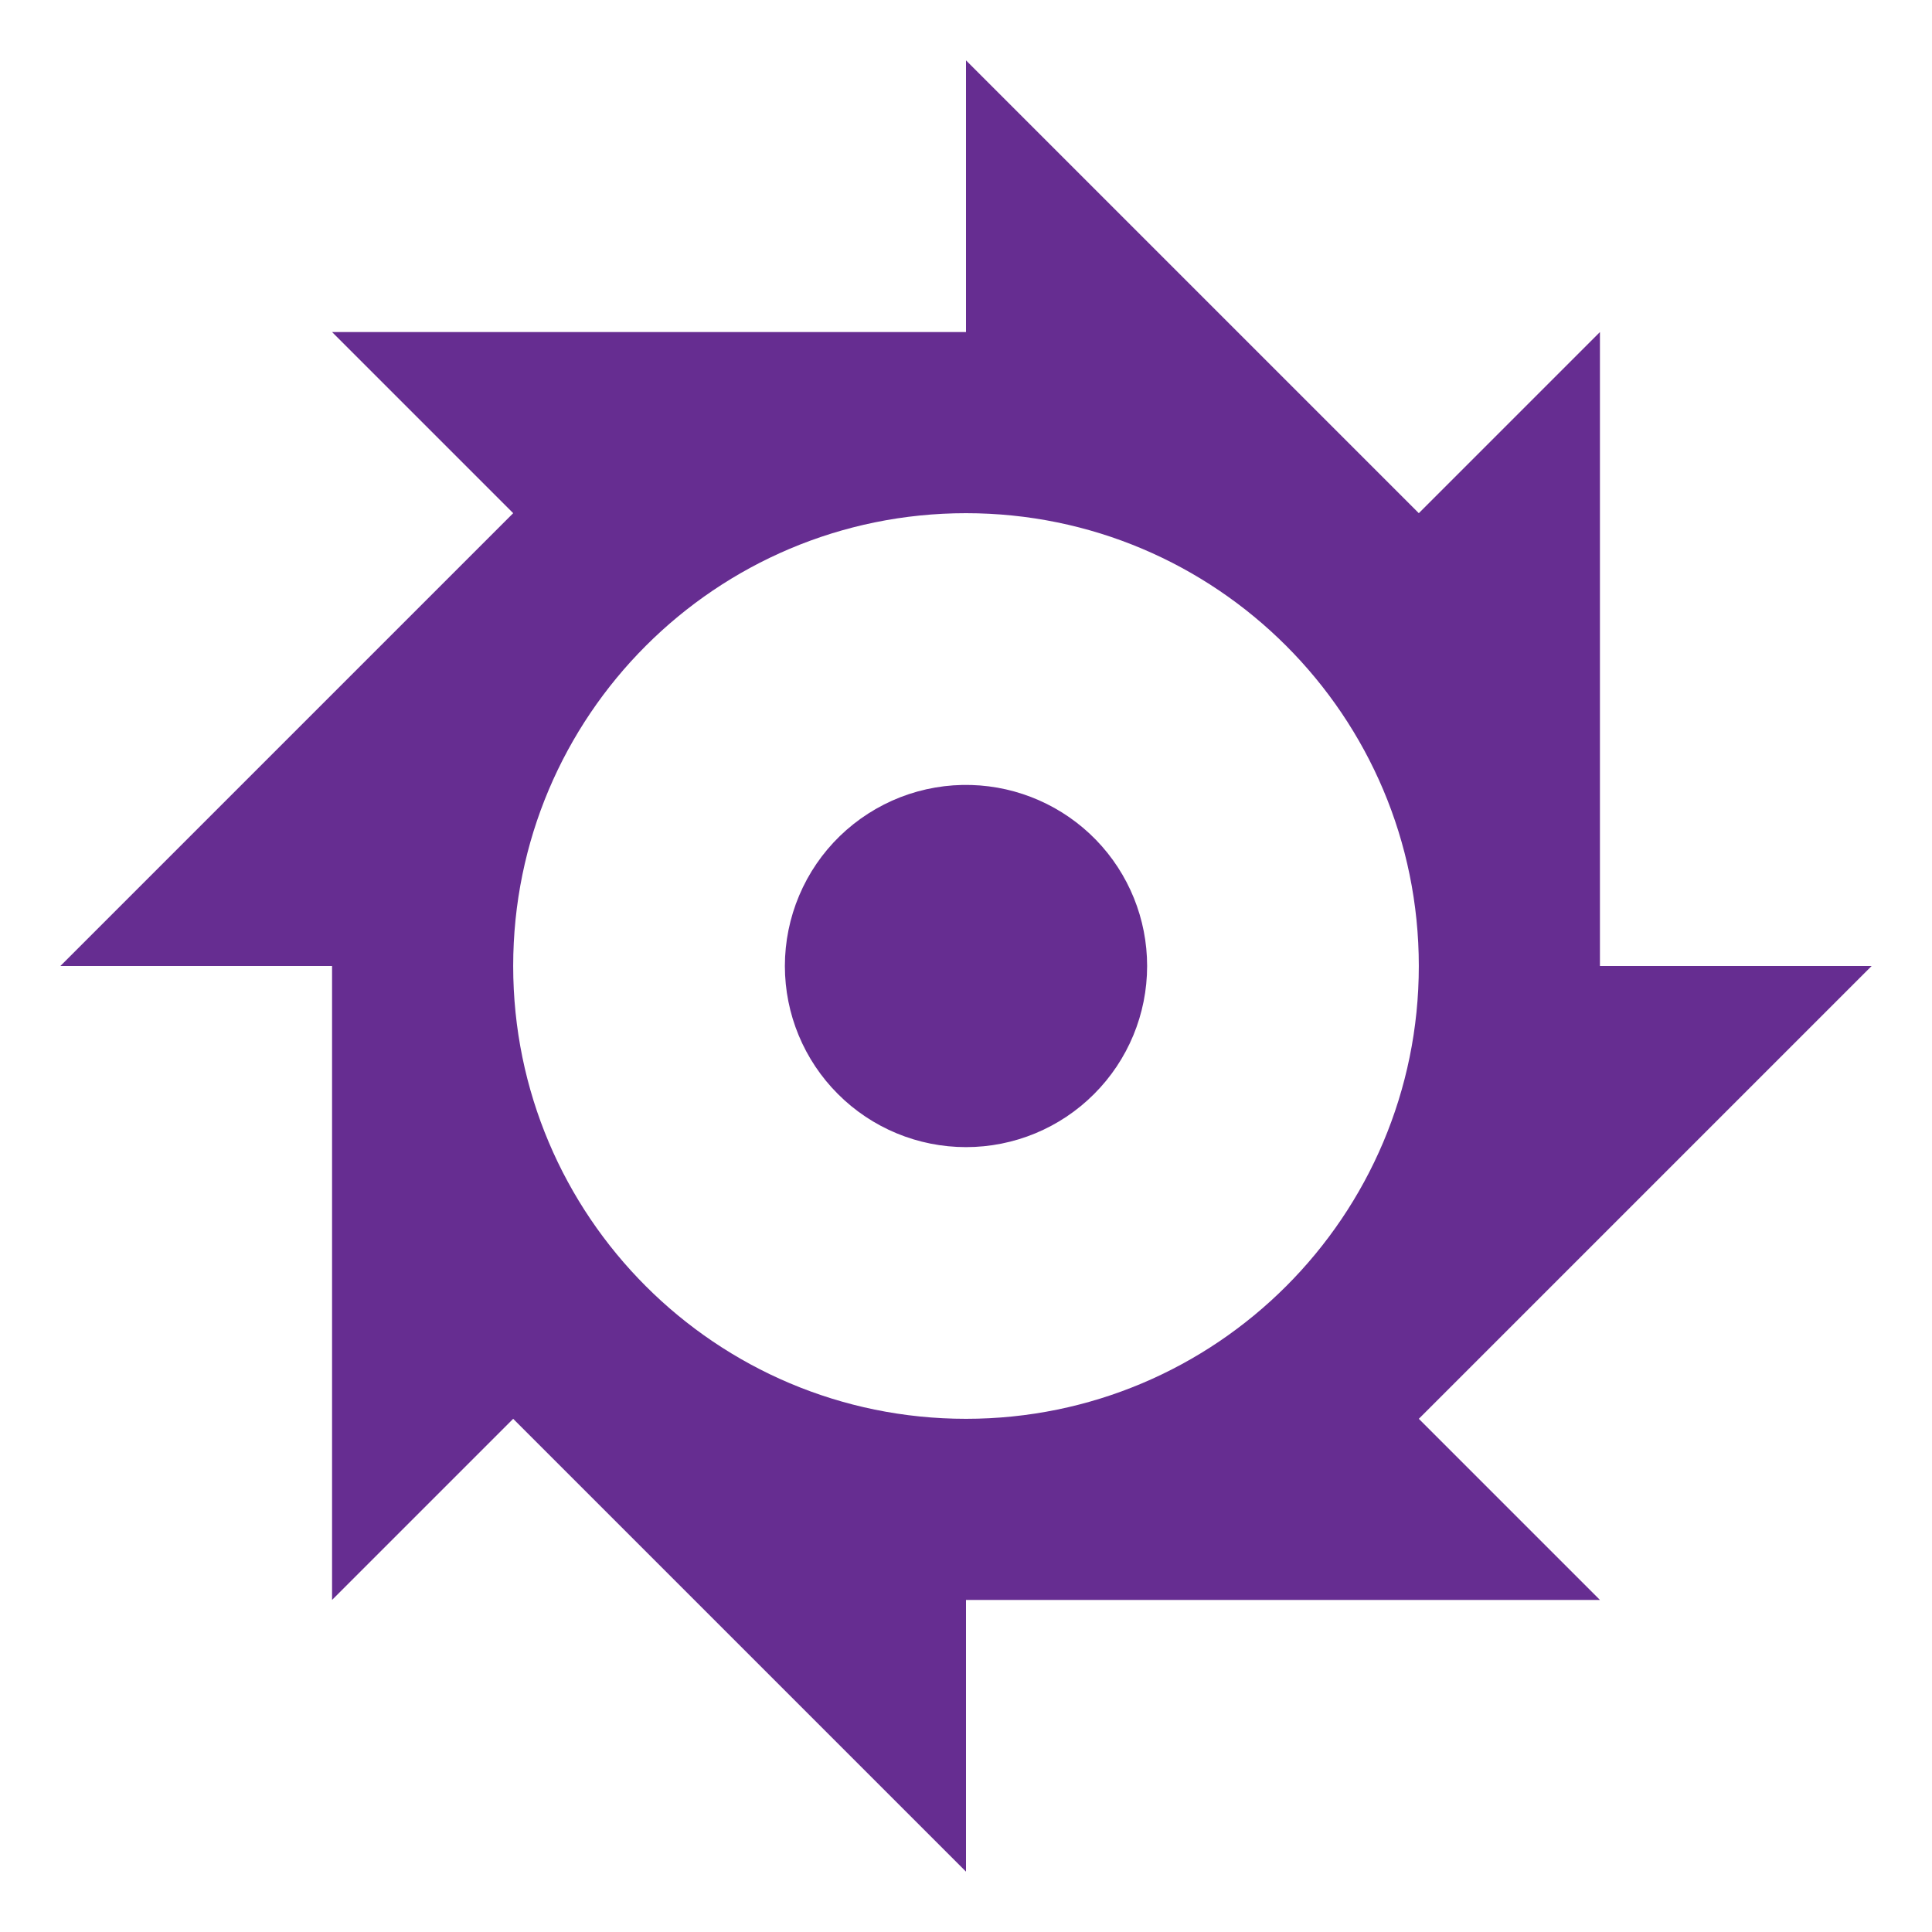 <svg width="32" height="32" viewBox="0 0 32 32" fill="none" xmlns="http://www.w3.org/2000/svg">
<path d="M16 1V5.5H5.5L8.5 8.5L1 16H5.5V26.5L8.5 23.5L16 31V26.5H26.5L23.5 23.5L31 16H26.5V5.5L23.5 8.5L16 1ZM16 8.5C20.142 8.5 23.5 11.858 23.5 16C23.5 20.142 20.142 23.5 16 23.5C11.858 23.5 8.5 20.142 8.5 16C8.5 11.858 11.858 8.5 16 8.5ZM16.088 13.002C15.687 12.99 15.287 13.059 14.913 13.204C14.539 13.35 14.198 13.569 13.91 13.848C13.622 14.128 13.393 14.462 13.237 14.832C13.081 15.201 13 15.599 13 16C13 16.796 13.316 17.559 13.879 18.121C14.441 18.684 15.204 19 16 19C16.796 19 17.559 18.684 18.121 18.121C18.684 17.559 19 16.796 19 16C19 15.22 18.696 14.47 18.152 13.91C17.608 13.351 16.868 13.025 16.088 13.002Z" fill="#662D91"/>
</svg>
